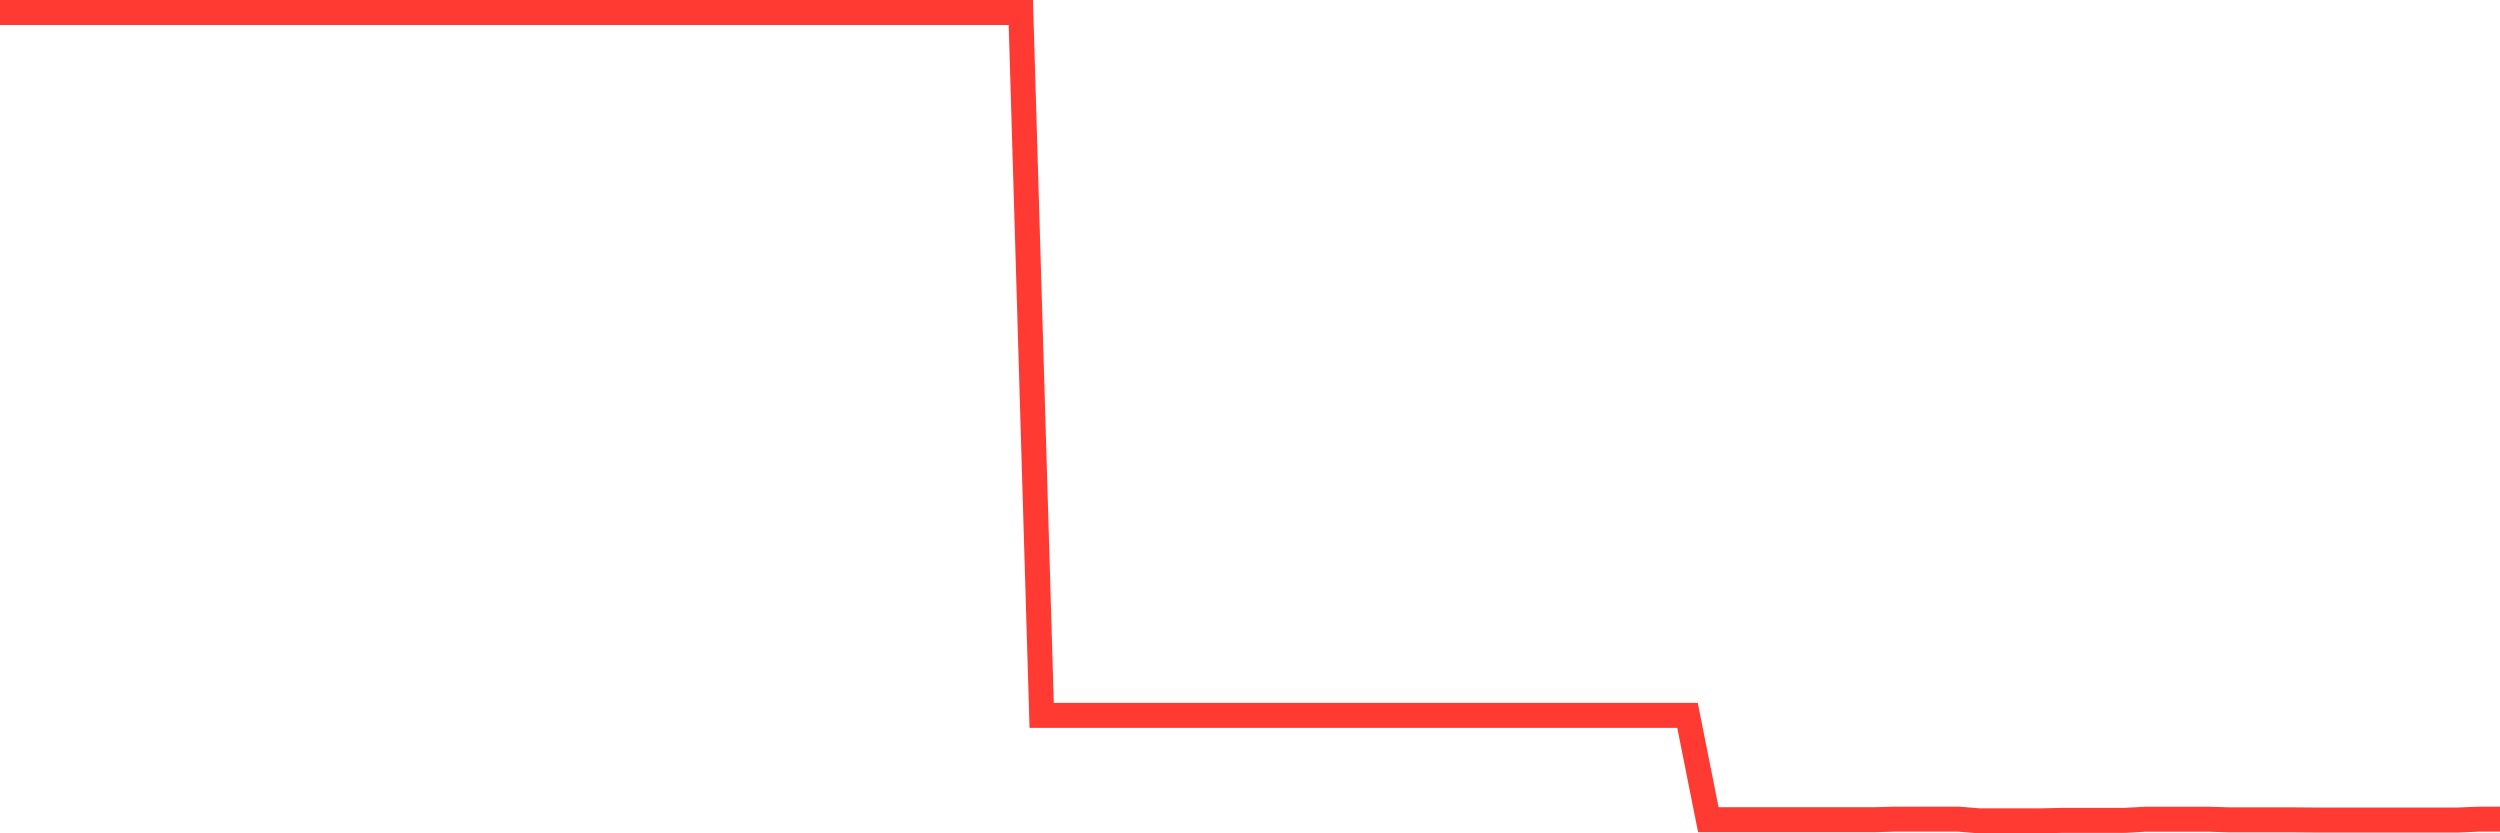 <svg
  xmlns="http://www.w3.org/2000/svg"
  xmlns:xlink="http://www.w3.org/1999/xlink"
  width="120"
  height="40"
  viewBox="0 0 120 40"
  preserveAspectRatio="none"
>
  <polyline
    points="0,0.6 1,0.6 2,0.6 3,0.6 4,0.6 5,0.6 6,0.6 7,0.6 8,0.6 9,0.6 10,0.6 11,0.6 12,0.6 13,0.6 14,0.6 15,0.6 16,0.6 17,0.6 18,0.6 19,0.6 20,0.6 21,0.6 22,0.6 23,0.6 24,0.6 25,0.6 26,0.6 27,0.6 28,0.6 29,0.6 30,0.6 31,0.6 32,0.6 33,0.6 34,0.6 35,0.6 36,0.6 37,0.6 38,0.6 39,0.6 40,0.6 41,0.6 42,0.6 43,0.6 44,0.6 45,0.6 46,0.6 47,0.6 48,0.6 49,0.6 50,34.337 51,34.337 52,34.337 53,34.337 54,34.337 55,34.337 56,34.337 57,34.337 58,34.337 59,34.337 60,34.337 61,34.337 62,34.337 63,34.337 64,34.337 65,34.337 66,34.337 67,34.337 68,34.337 69,34.337 70,34.337 71,34.337 72,34.337 73,34.337 74,34.337 75,34.337 76,34.337 77,34.337 78,34.337 79,34.337 80,34.337 81,34.337 82,39.345 83,39.345 84,39.345 85,39.345 86,39.345 87,39.345 88,39.345 89,39.345 90,39.345 91,39.319 92,39.319 93,39.319 94,39.319 95,39.4 96,39.4 97,39.4 98,39.4 99,39.377 100,39.377 101,39.377 102,39.377 103,39.322 104,39.322 105,39.322 106,39.322 107,39.352 108,39.352 109,39.352 110,39.352 111,39.36 112,39.36 113,39.36 114,39.36 115,39.36 116,39.36 117,39.36 118,39.36 119,39.319 120,39.319"
    fill="none"
    stroke="#ff3a33"
    stroke-width="1.2"
  >
  </polyline>
</svg>